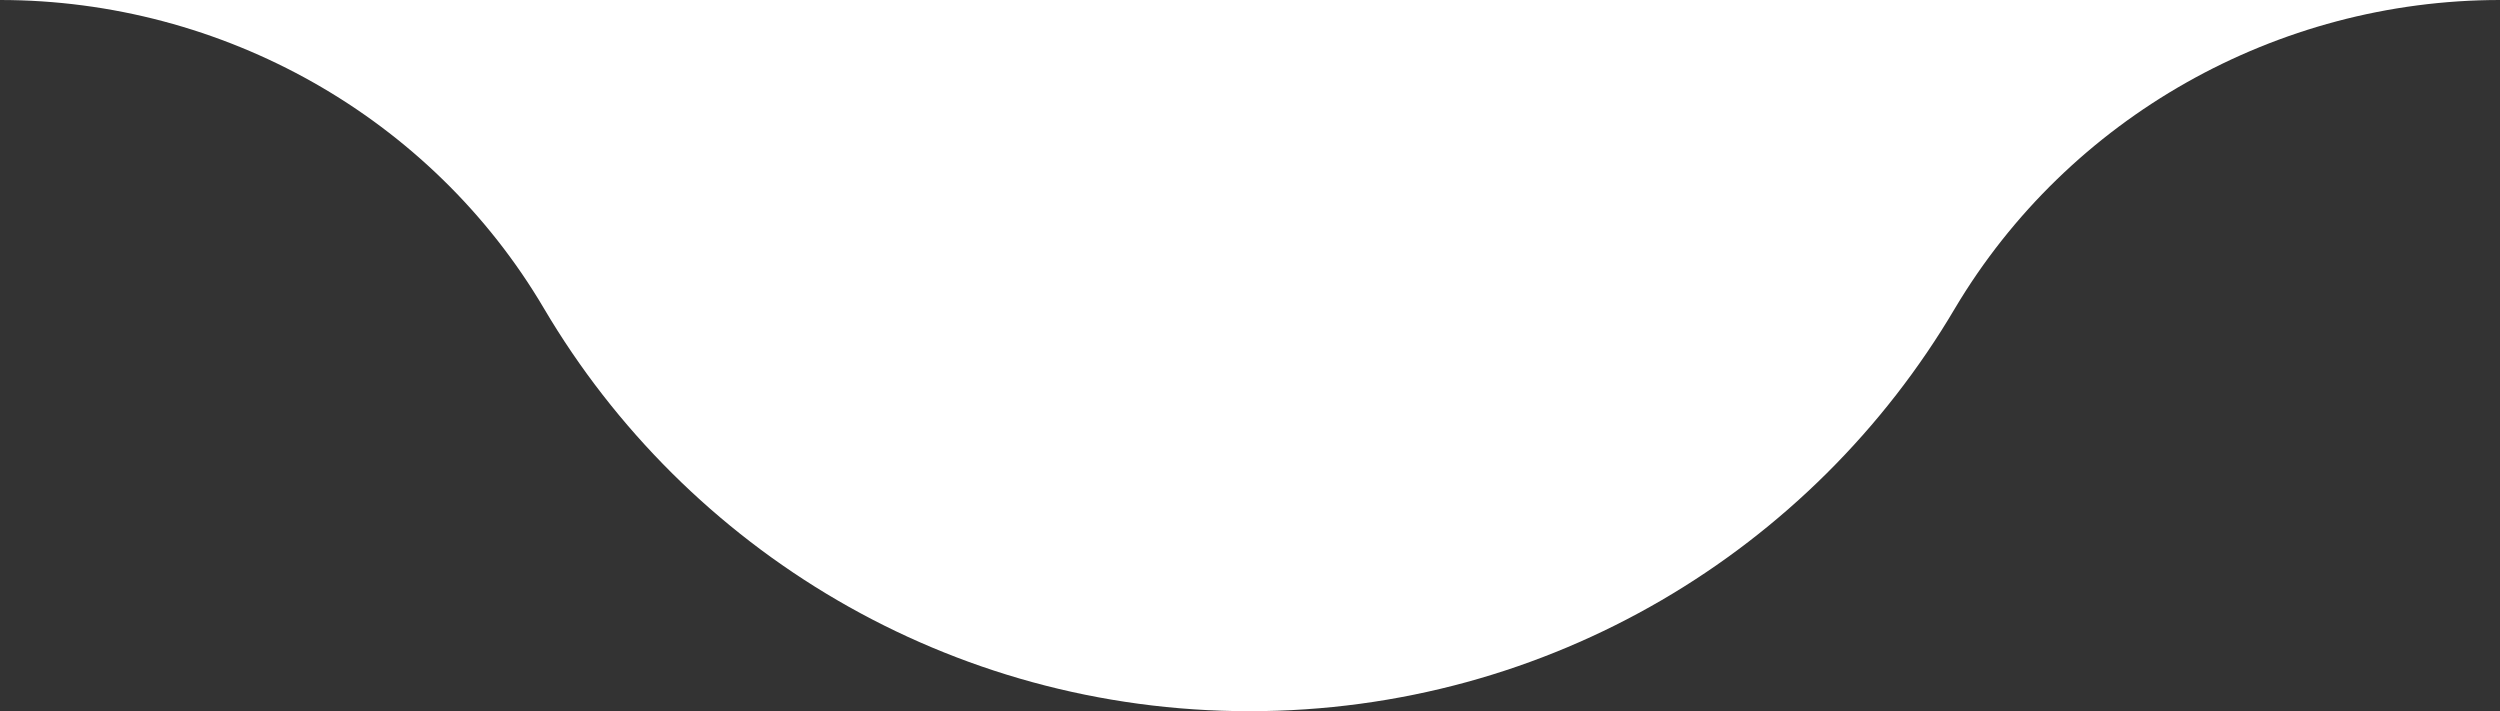 <?xml version="1.0" encoding="utf-8"?>
<!-- Generator: Adobe Illustrator 28.3.0, SVG Export Plug-In . SVG Version: 6.00 Build 0)  -->
<svg version="1.1" id="Layer_1" xmlns="http://www.w3.org/2000/svg" xmlns:xlink="http://www.w3.org/1999/xlink" x="0px" y="0px"
	 viewBox="0 0 219.7 62.5" style="enable-background:new 0 0 219.7 62.5;" xml:space="preserve">
<rect x="0" y="0" width="219.7" height="62.5" fill="#333333" stroke="none"/>
<style type="text/css">
	.st0{fill:#FFFFFF;}
</style>
<path class="st0" d="M219.7,0c-19.6,0-37.9,10.3-47.9,27.1c-12.5,21.2-35.6,35.4-62,35.4s-49.5-14.2-62-35.4C37.9,10.3,19.6,0,0,0
	H219.7z"/>
</svg>
